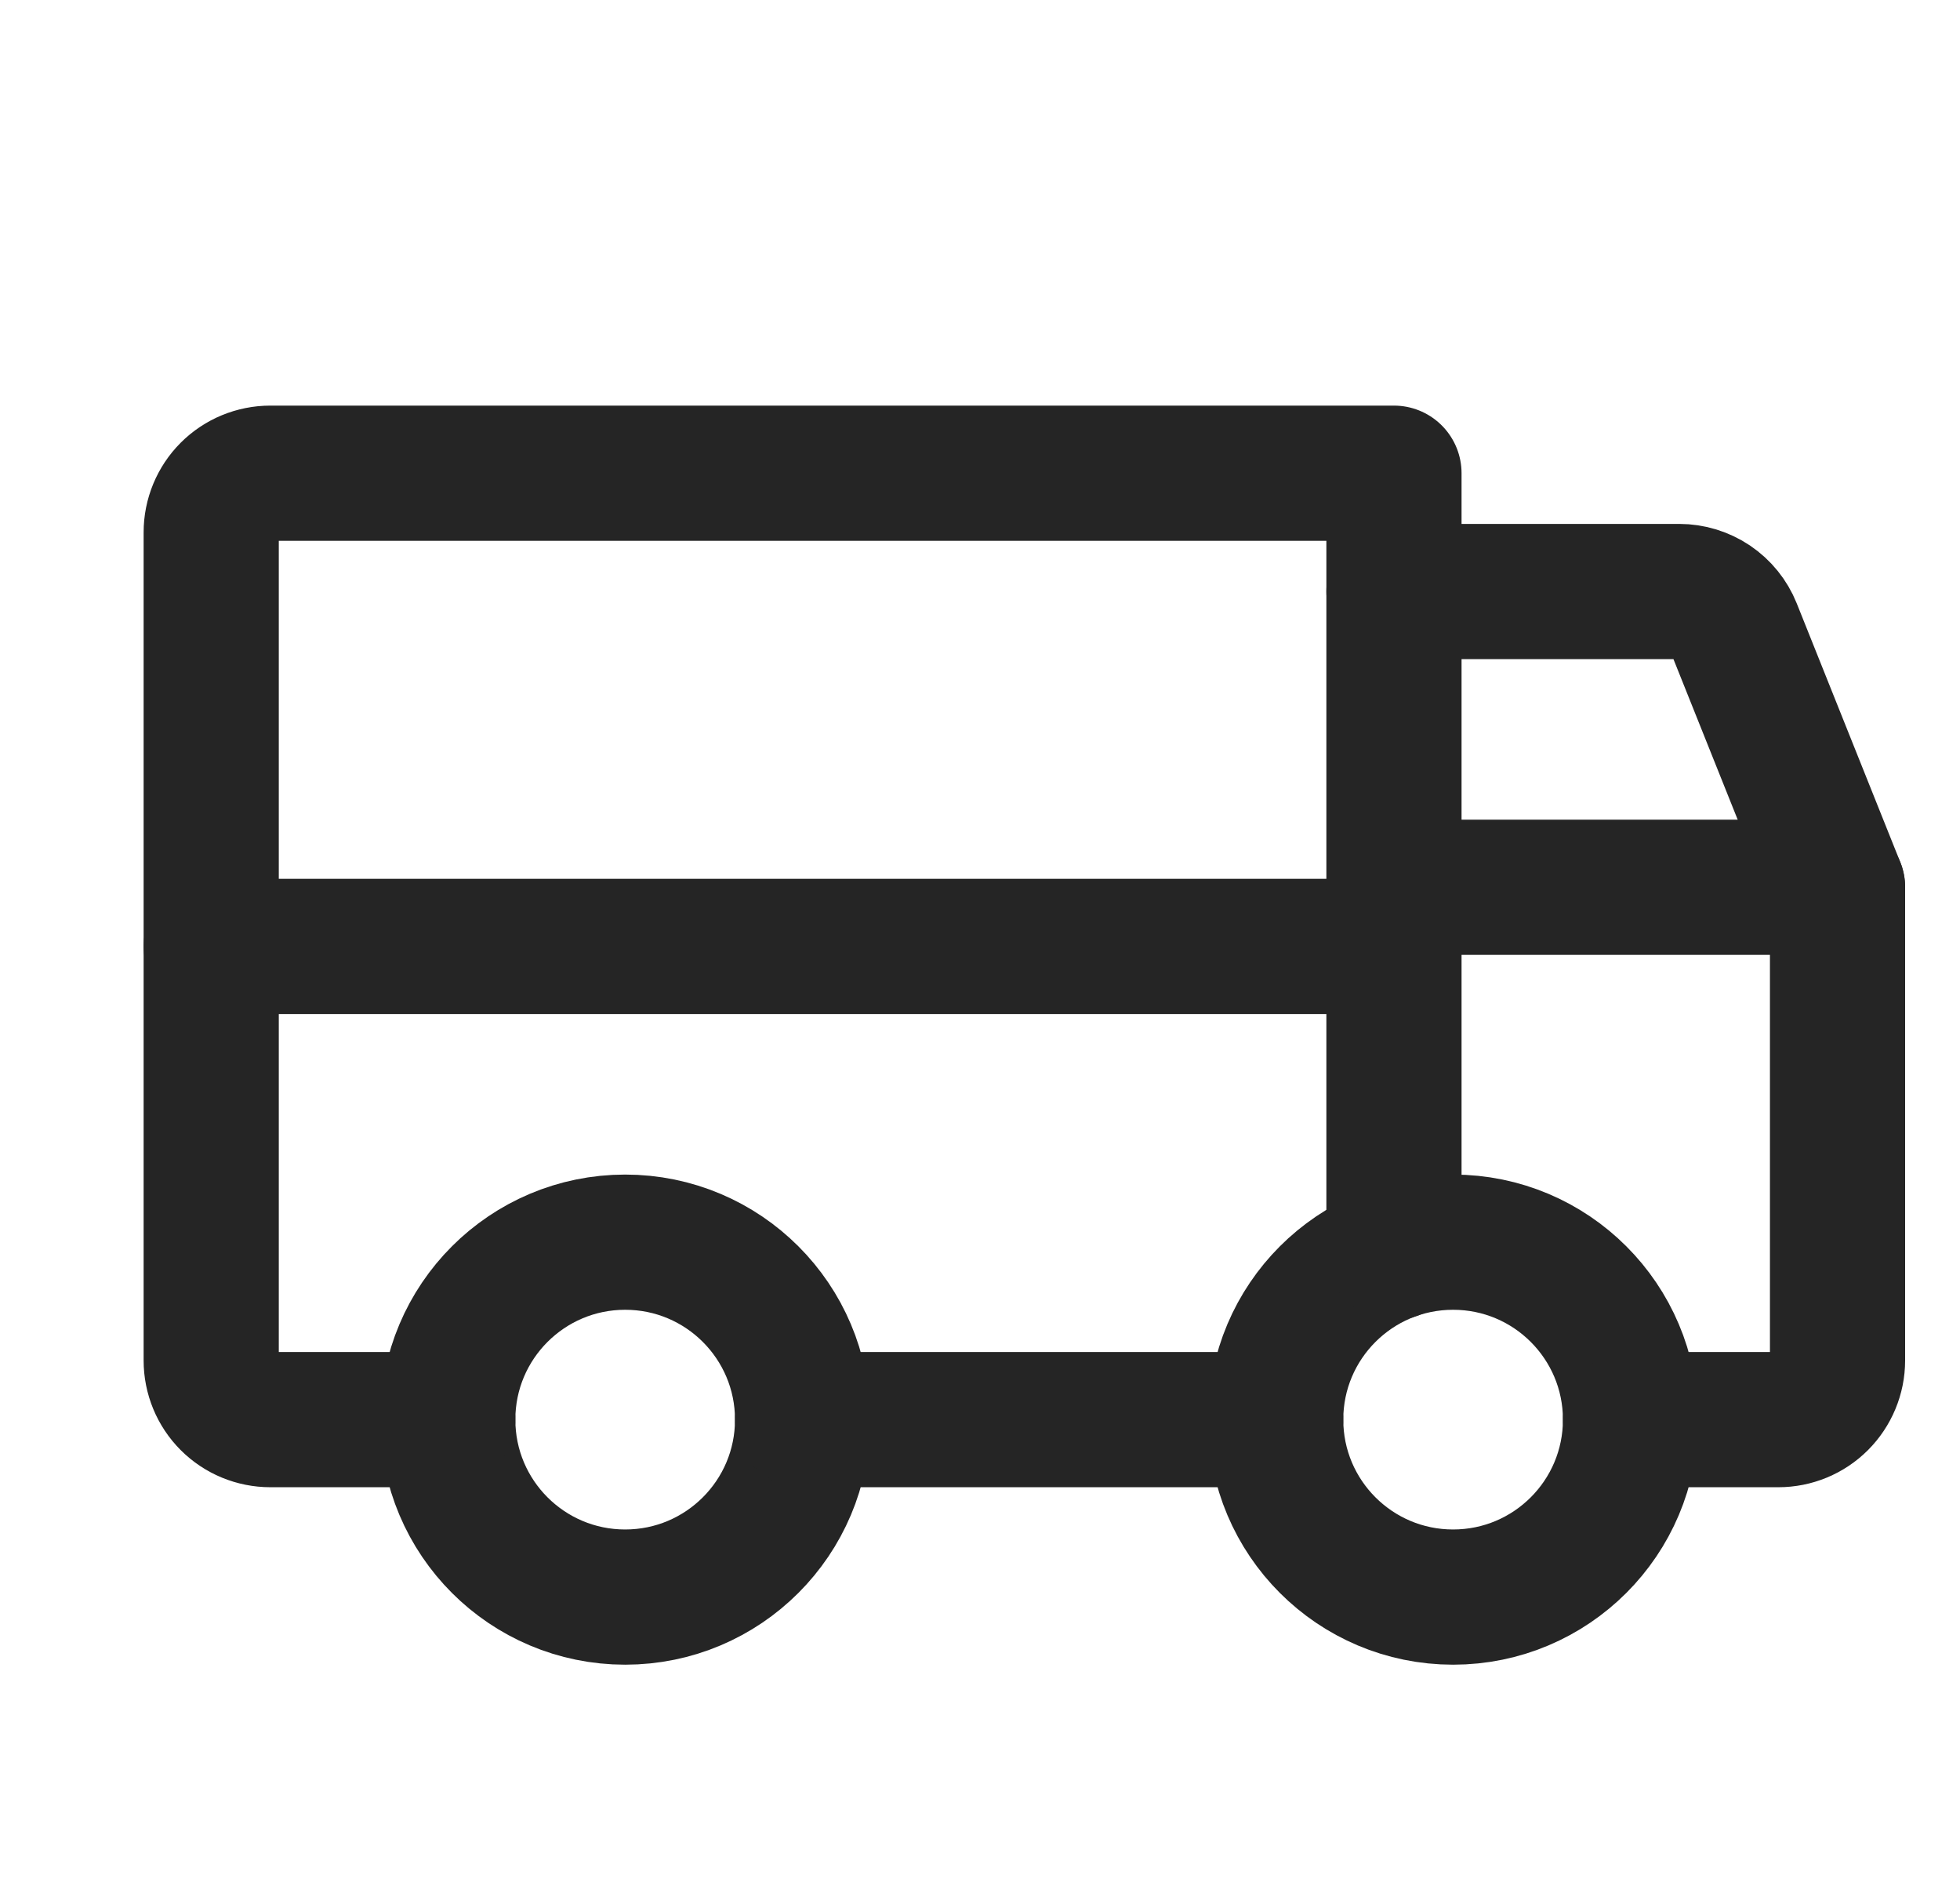 <svg xmlns="http://www.w3.org/2000/svg" fill="none" viewBox="0 0 29 28" height="28" width="29">
<path stroke-linejoin="round" stroke-linecap="round" stroke-width="2" stroke="#252525" d="M20.625 8.75H24.845C25.019 8.75 25.189 8.802 25.334 8.899C25.479 8.997 25.591 9.135 25.656 9.297L27.188 13.125"></path>
<path stroke-linejoin="round" stroke-linecap="round" stroke-width="2" stroke="#252525" d="M3.125 14H20.625"></path>
<path stroke-linejoin="round" stroke-linecap="round" stroke-width="2" stroke="#252525" d="M21.5 23.625C22.95 23.625 24.125 22.45 24.125 21C24.125 19.55 22.95 18.375 21.5 18.375C20.05 18.375 18.875 19.55 18.875 21C18.875 22.45 20.05 23.625 21.5 23.625Z"></path>
<path stroke-linejoin="round" stroke-linecap="round" stroke-width="2" stroke="#252525" d="M9.25 23.625C10.7 23.625 11.875 22.45 11.875 21C11.875 19.55 10.7 18.375 9.25 18.375C7.8 18.375 6.625 19.55 6.625 21C6.625 22.45 7.8 23.625 9.25 23.625Z"></path>
<path stroke-linejoin="round" stroke-linecap="round" stroke-width="2" stroke="#252525" d="M18.875 21H11.875"></path>
<path stroke-linejoin="round" stroke-linecap="round" stroke-width="2" stroke="#252525" d="M20.625 13.125H27.188V20.125C27.188 20.357 27.095 20.58 26.931 20.744C26.767 20.908 26.545 21 26.312 21H24.125"></path>
<path stroke-linejoin="round" stroke-linecap="round" stroke-width="2" stroke="#252525" d="M6.625 21H4C3.768 21 3.545 20.908 3.381 20.744C3.217 20.58 3.125 20.357 3.125 20.125V7.875C3.125 7.643 3.217 7.42 3.381 7.256C3.545 7.092 3.768 7 4 7H20.625V18.525"></path>
</svg>
